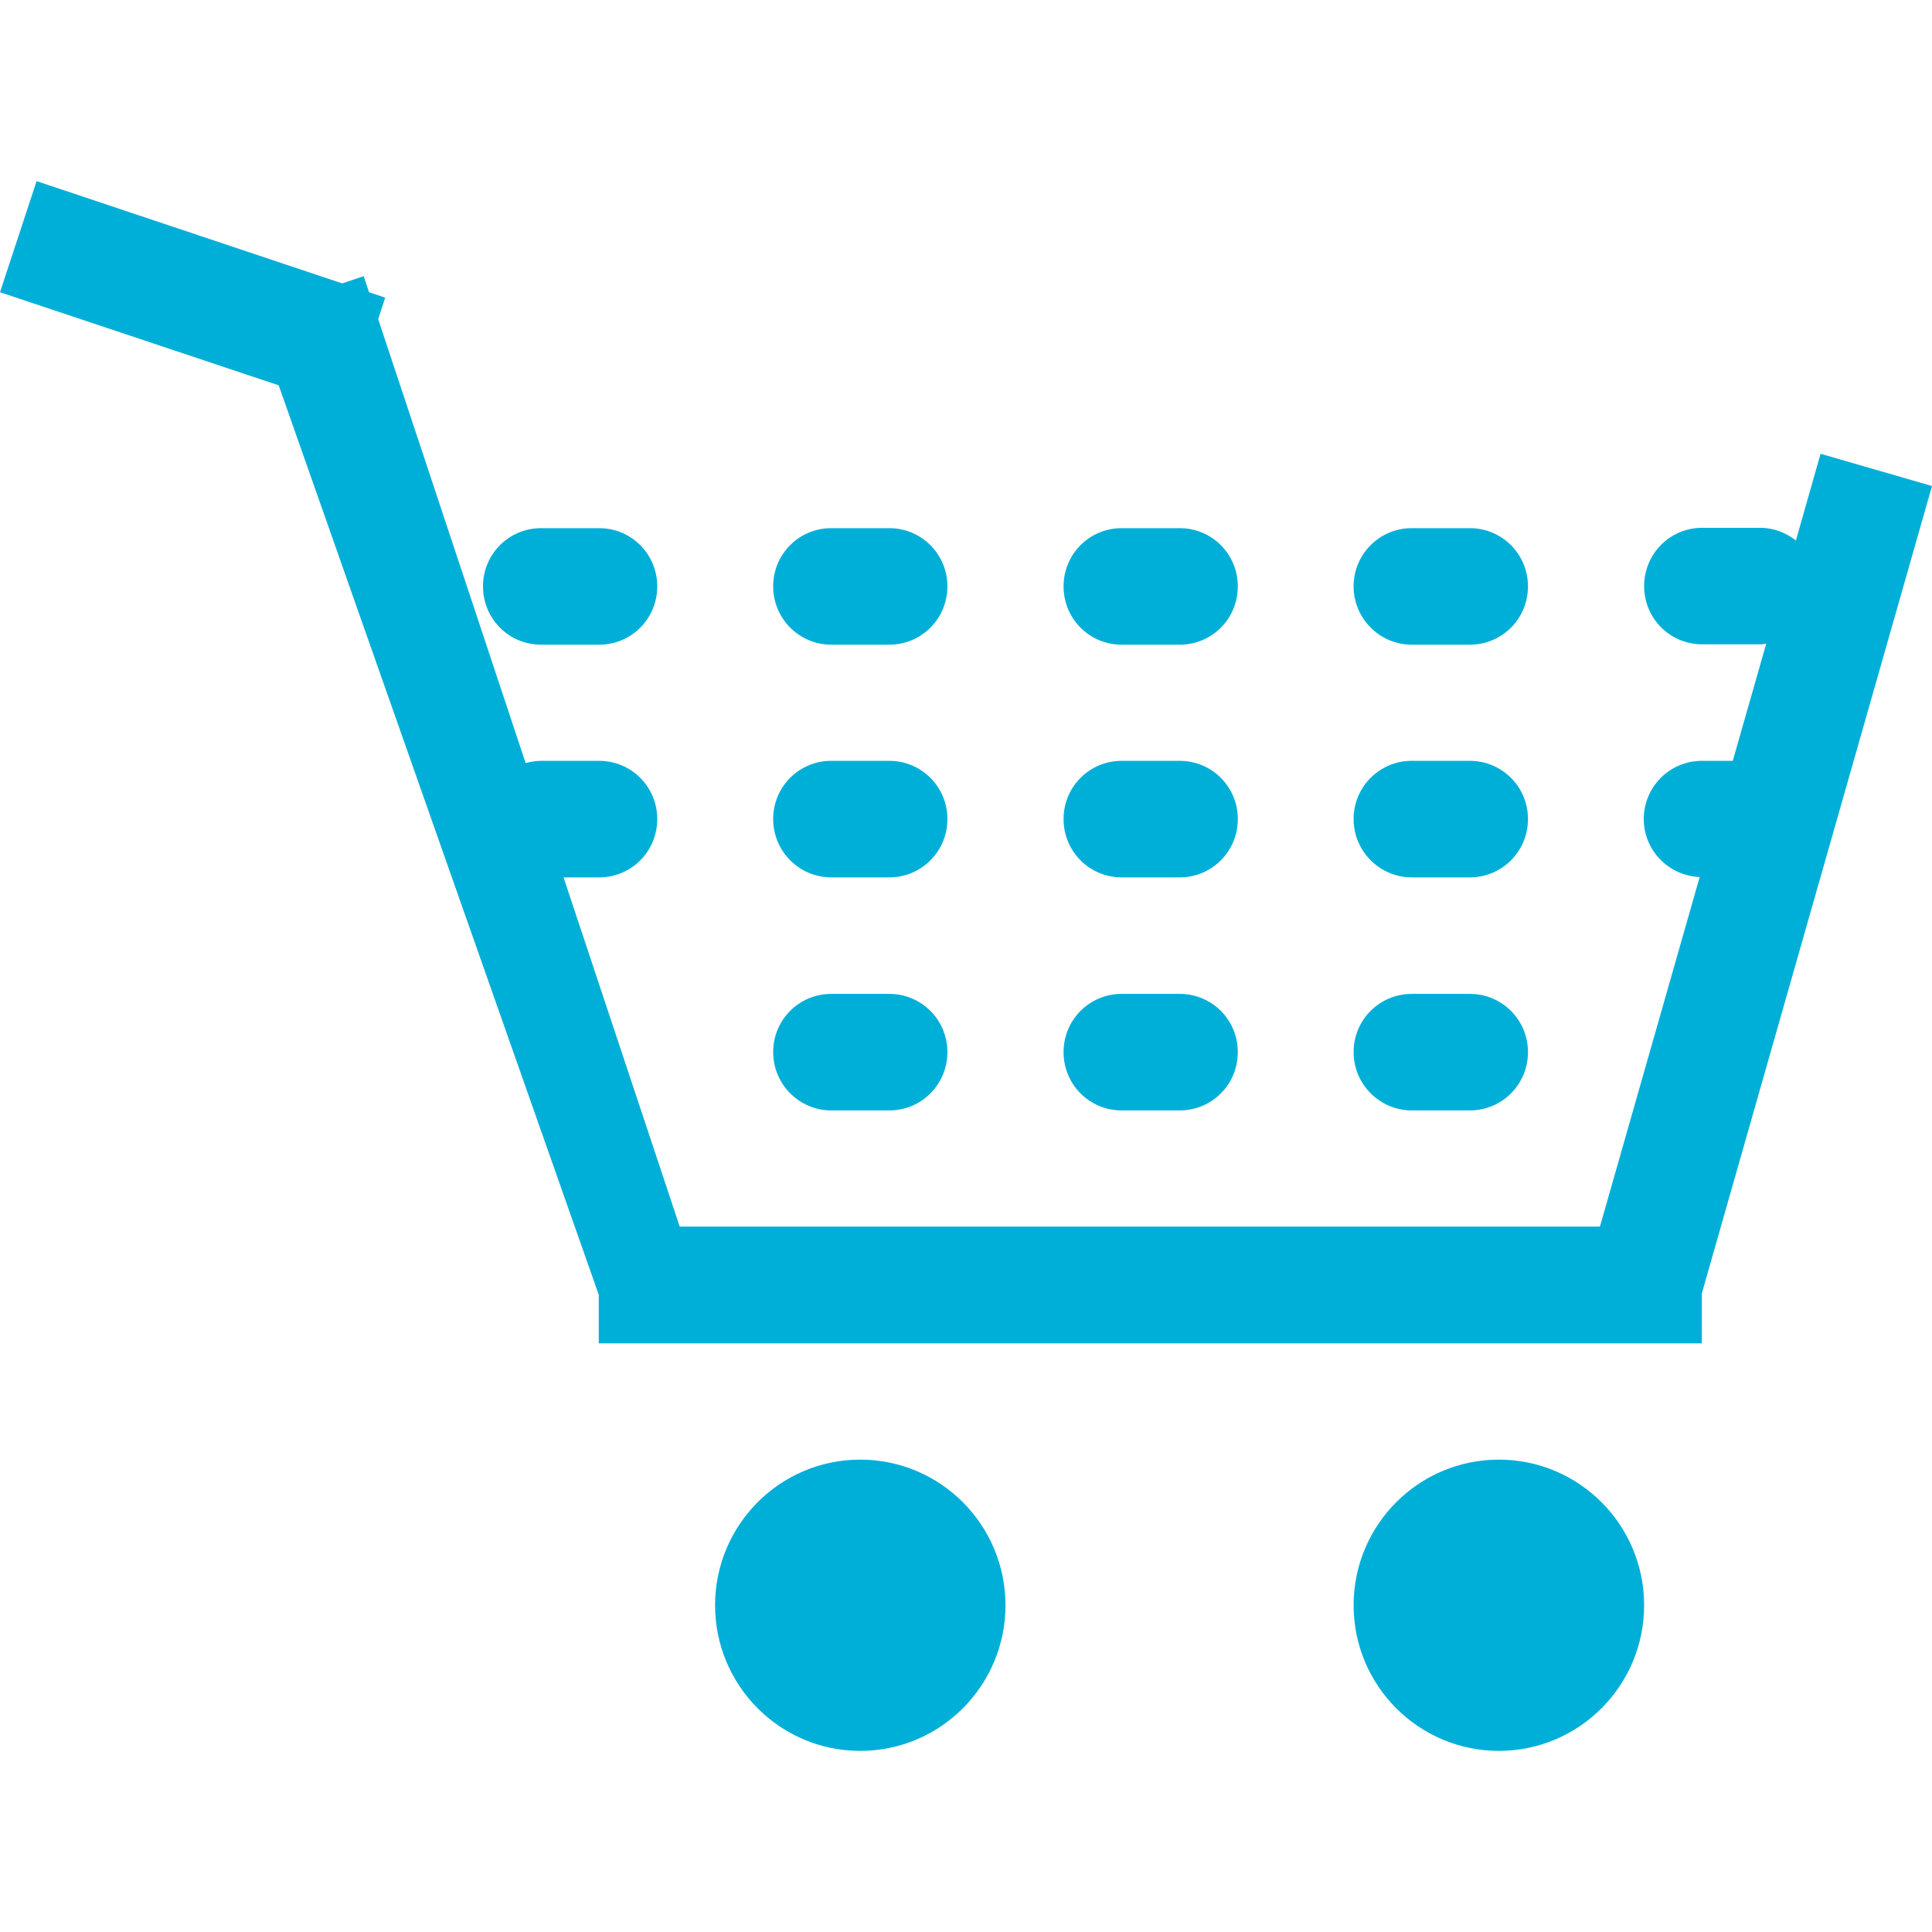 <svg width="16" height="16" viewBox="0 0 16 16" fill="none" xmlns="http://www.w3.org/2000/svg">
<path d="M15.077 3.758L14.873 4.476C14.792 4.413 14.69 4.371 14.578 4.371H14.097C13.83 4.371 13.616 4.586 13.616 4.854C13.616 5.121 13.83 5.336 14.097 5.336H14.578C14.596 5.336 14.612 5.333 14.627 5.331L14.35 6.301H14.094C13.828 6.301 13.613 6.516 13.613 6.783C13.613 7.043 13.82 7.253 14.076 7.263L13.25 10.158H5.629L4.667 7.266H4.962C5.229 7.266 5.443 7.051 5.443 6.783C5.443 6.516 5.229 6.301 4.962 6.301H4.481C4.437 6.301 4.395 6.309 4.353 6.319L3.132 2.643L3.19 2.465L3.056 2.42L3.012 2.287L2.834 2.347L0.303 1.5L0 2.42L2.308 3.191L4.959 10.724V11.125H14.094V10.711L16 4.025L15.077 3.758L15.077 3.758ZM7.124 12.088C6.46 12.088 5.922 12.628 5.922 13.294C5.922 13.96 6.46 14.5 7.124 14.5C7.788 14.5 8.327 13.96 8.327 13.294C8.327 12.628 7.788 12.088 7.124 12.088ZM12.413 12.088C11.749 12.088 11.21 12.628 11.21 13.294C11.21 13.96 11.749 14.5 12.413 14.5C13.077 14.5 13.616 13.96 13.616 13.294C13.616 12.628 13.077 12.088 12.413 12.088ZM4.481 5.339H4.962C5.229 5.339 5.443 5.124 5.443 4.856C5.443 4.589 5.229 4.374 4.962 4.374H4.481C4.214 4.374 4 4.589 4 4.856C4 5.124 4.214 5.339 4.481 5.339ZM6.884 5.339H7.365C7.631 5.339 7.846 5.124 7.846 4.856C7.846 4.589 7.631 4.374 7.365 4.374H6.884C6.617 4.374 6.403 4.589 6.403 4.856C6.403 5.124 6.62 5.339 6.884 5.339ZM9.289 5.339H9.77C10.037 5.339 10.251 5.124 10.251 4.856C10.251 4.589 10.037 4.374 9.77 4.374H9.289C9.022 4.374 8.808 4.589 8.808 4.856C8.808 5.124 9.022 5.339 9.289 5.339ZM11.691 5.339H12.173C12.439 5.339 12.654 5.124 12.654 4.856C12.654 4.589 12.439 4.374 12.173 4.374H11.691C11.425 4.374 11.21 4.589 11.21 4.856C11.21 5.124 11.428 5.339 11.691 5.339ZM6.884 7.266H7.365C7.631 7.266 7.846 7.051 7.846 6.783C7.846 6.516 7.631 6.301 7.365 6.301H6.884C6.617 6.301 6.403 6.516 6.403 6.783C6.403 7.051 6.62 7.266 6.884 7.266ZM9.289 7.266H9.77C10.037 7.266 10.251 7.051 10.251 6.783C10.251 6.516 10.037 6.301 9.77 6.301H9.289C9.022 6.301 8.808 6.516 8.808 6.783C8.808 7.051 9.022 7.266 9.289 7.266ZM11.691 7.266H12.173C12.439 7.266 12.654 7.051 12.654 6.783C12.654 6.516 12.439 6.301 12.173 6.301H11.691C11.425 6.301 11.21 6.516 11.21 6.783C11.21 7.051 11.428 7.266 11.691 7.266ZM6.884 9.196H7.365C7.631 9.196 7.846 8.981 7.846 8.713C7.846 8.446 7.631 8.231 7.365 8.231H6.884C6.617 8.231 6.403 8.446 6.403 8.713C6.403 8.981 6.62 9.196 6.884 9.196ZM9.289 9.196H9.77C10.037 9.196 10.251 8.981 10.251 8.713C10.251 8.446 10.037 8.231 9.77 8.231H9.289C9.022 8.231 8.808 8.446 8.808 8.713C8.808 8.981 9.022 9.196 9.289 9.196ZM11.691 9.196H12.173C12.439 9.196 12.654 8.981 12.654 8.713C12.654 8.446 12.439 8.231 12.173 8.231H11.691C11.425 8.231 11.21 8.446 11.21 8.713C11.21 8.981 11.428 9.196 11.691 9.196Z" fill="#00AFD8"/>
</svg>
